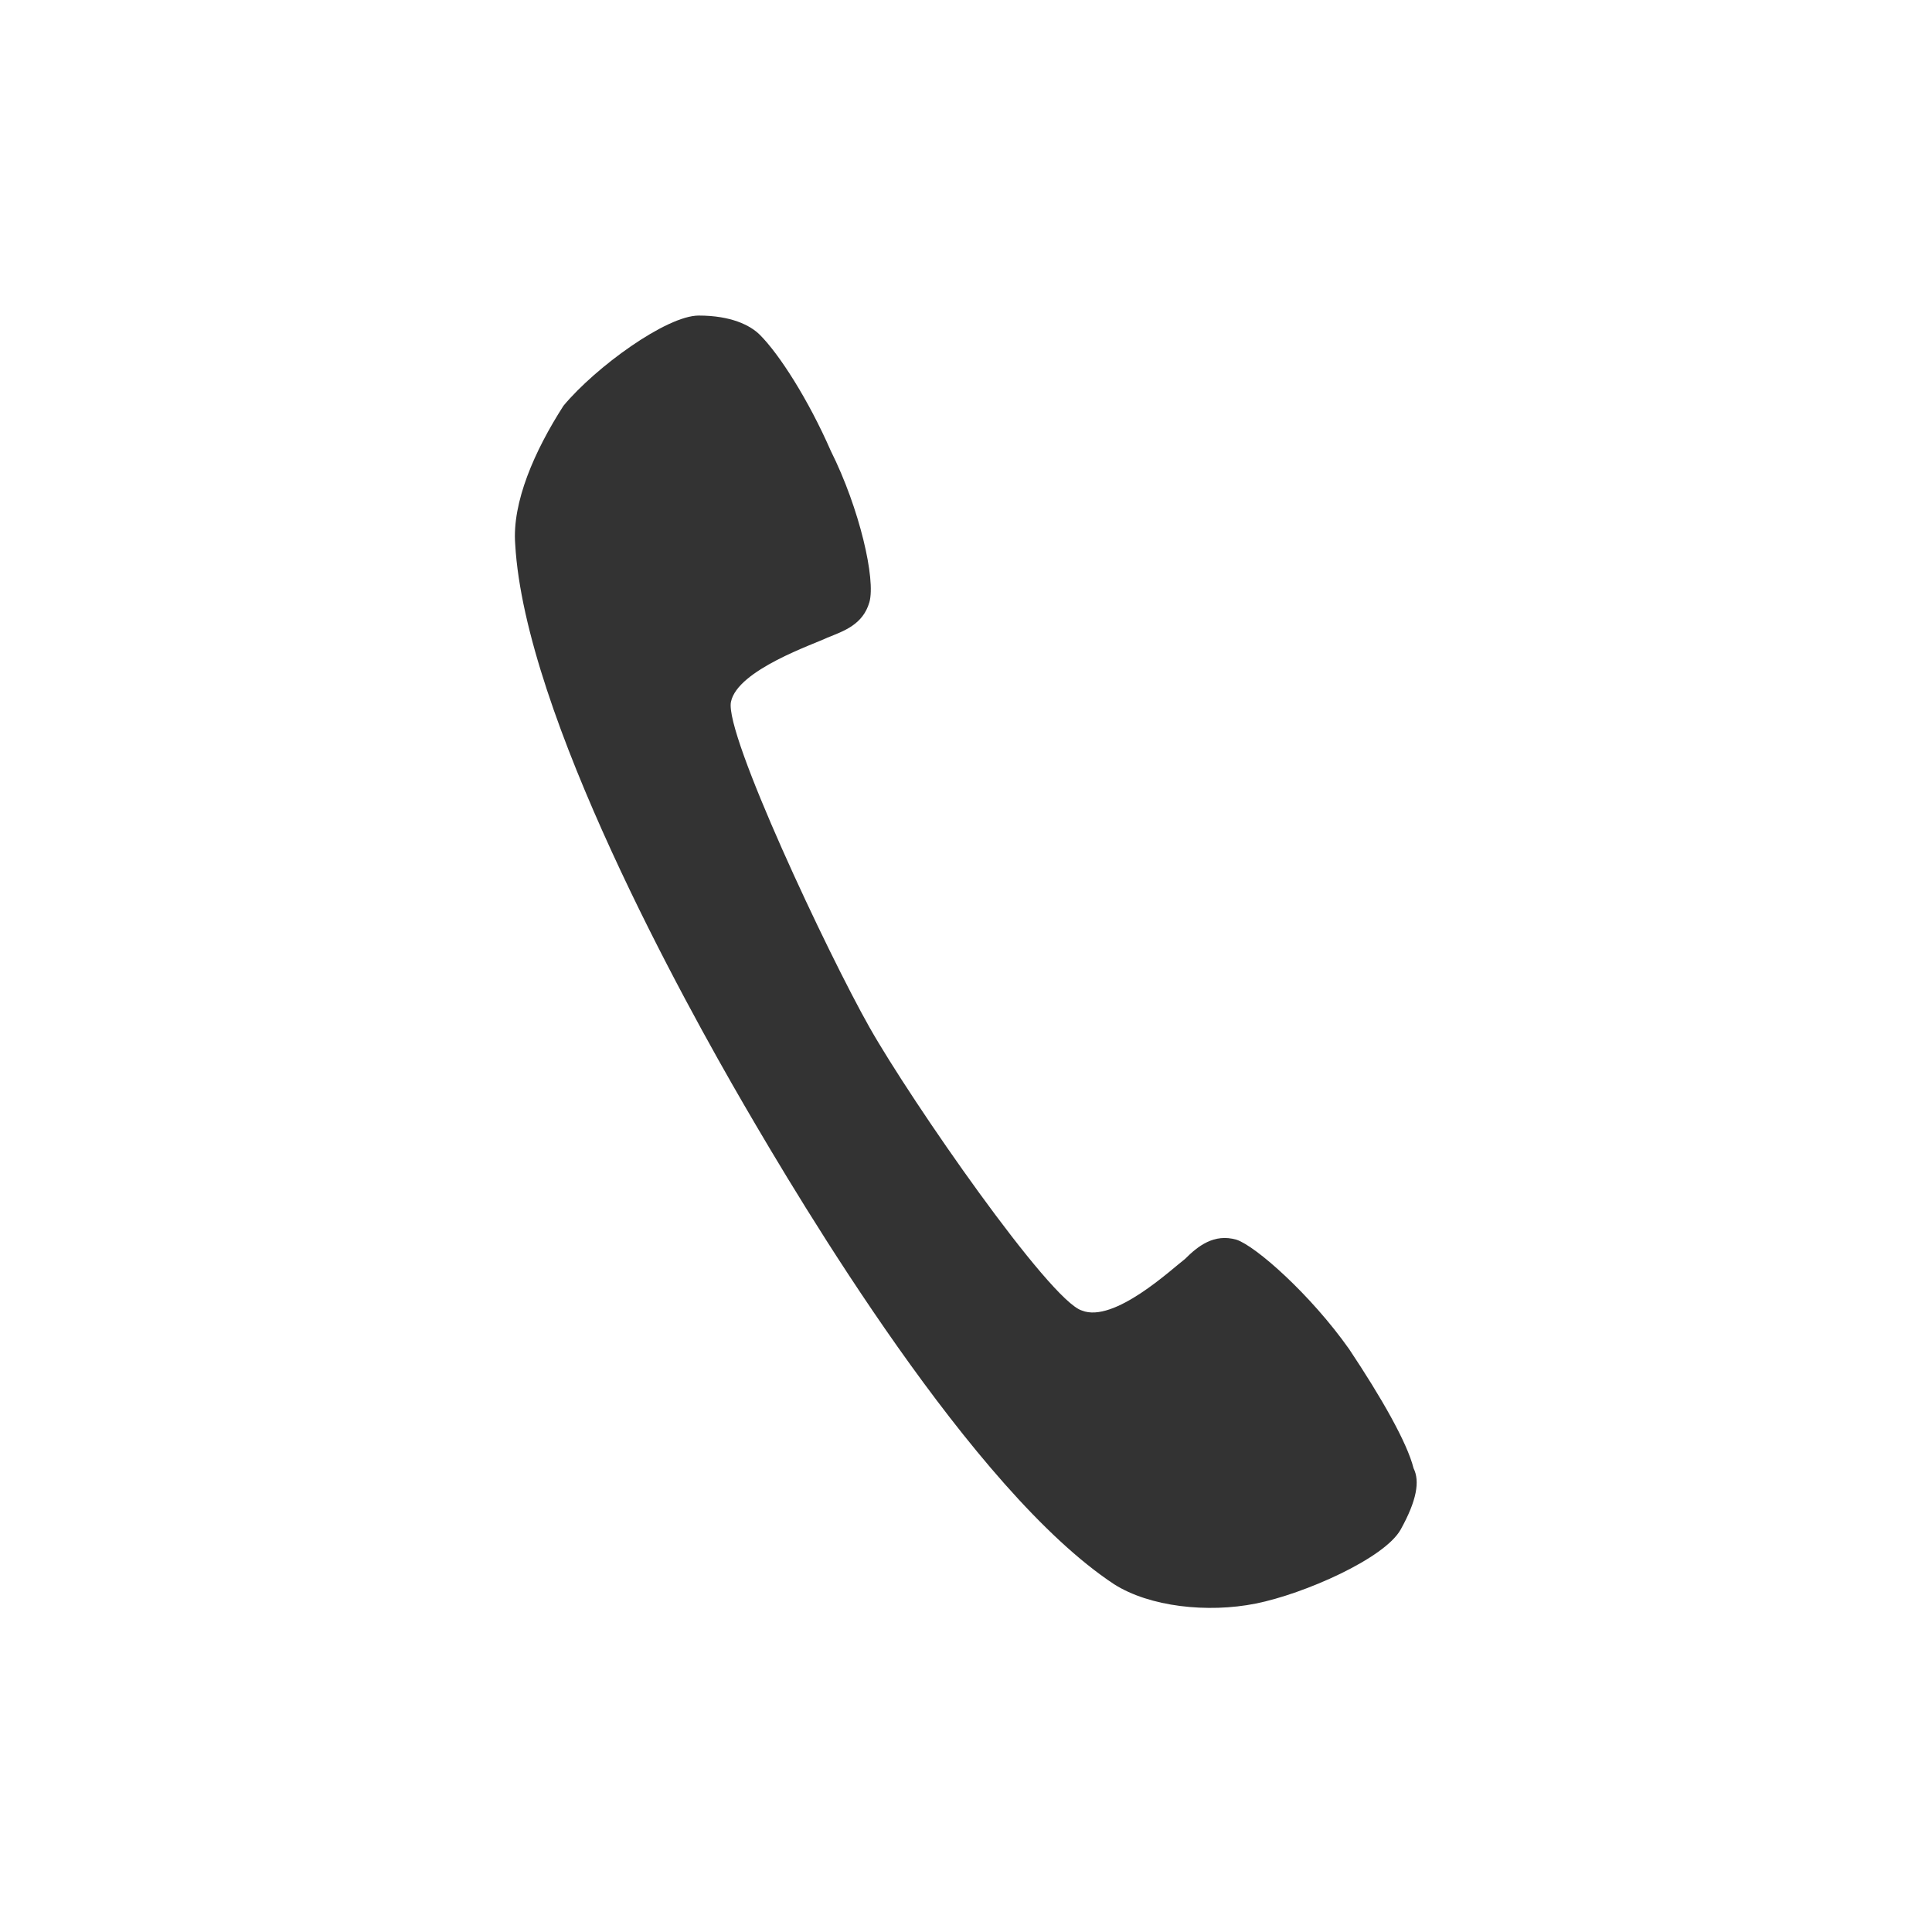 <?xml version="1.0" encoding="utf-8"?>
<!-- Generator: Adobe Illustrator 24.3.0, SVG Export Plug-In . SVG Version: 6.00 Build 0)  -->
<svg version="1.1" id="レイヤー_1" xmlns="http://www.w3.org/2000/svg" xmlns:xlink="http://www.w3.org/1999/xlink" x="0px"
	 y="0px" viewBox="0 0 60 60" style="enable-background:new 0 0 60 60;" xml:space="preserve">
<style type="text/css">
	.st0{fill:#333;}
	.st1{fill:none;}
</style>
<g>
	<path class="st0" d="M2259.6,163.8c0.8,17.7,17.7,47.7,23.7,58.1c6,10.4,23.6,40,38.5,49.6c3.6,2.4,9.6,3.1,14.7,2
		c5-1,13.4-4.7,15.1-7.6c1.7-2.9,1.9-5.2,1.5-6.5c-0.7-2.6-3.2-7.4-6.7-12.2c-4-5.6-9.5-10.6-11.7-11.2c-2.2-0.6-4,0.8-5.3,1.9
		c-1.2,1.1-7.5,6.6-10.7,5.4c-3.3-1.1-17.6-21.6-22-29.2c-4.4-7.6-14.9-30.2-14.3-33.6c0.7-3.4,8.5-6,10.1-6.6
		c1.6-0.5,3.7-1.4,4.3-3.6c0.6-2.2-1-9.5-3.8-15.8c-2.5-5.4-5.4-10-7.3-11.9c-1-1-3-2-6.4-1.9c-3.3,0.1-10.7,5.4-14.1,9.3
		C2261.8,153.9,2259.3,159.4,2259.6,163.8z"/>
</g>
<g>
	<g>
		<path class="st0" d="M2762.6,912.7H2715c-1.6,0-2.8-1.3-2.8-2.8v-40.3c0-1.6-1.3-2.8-2.8-2.8h-70.4c-1.6,0-2.8,1.3-2.8,2.8v40.3
			c0,1.6-1.3,2.8-2.8,2.8h-47.6c-1.6,0-2.8,1.3-2.8,2.8v85.9c0,1.6,1.3,2.8,2.8,2.8h58.5c1.6,0,2.8-1.3,2.8-2.8v-28.5
			c0-1.6,1.3-2.8,2.8-2.8h49.2c1.6,0,2.8,1.3,2.8,2.8v28.5c0,1.6,1.3,2.8,2.8,2.8h58c1.6,0,2.8-1.3,2.8-2.8v-85.9
			C2765.4,914,2764.1,912.7,2762.6,912.7z M2610.8,983.4h-14.2v-20.2h14.2V983.4z M2610.8,948.8h-14.2v-20.2h14.2V948.8z
			 M2629.5,983.4h-14.2v-20.2h14.2V983.4z M2629.5,948.8h-14.2v-20.2h14.2V948.8z M2671.9,948.8h-14.2v-20.2h14.2V948.8z
			 M2690.6,948.8h-14.2v-20.2h14.2V948.8z M2674.1,918.4c-12.1,0-22-9.9-22-22c0-12.1,9.9-22,22-22c12.1,0,22,9.9,22,22
			C2696.1,908.6,2686.2,918.4,2674.1,918.4z M2733.7,983.4h-14.2v-20.2h14.2V983.4z M2733.7,948.8h-14.2v-20.2h14.2V948.8z
			 M2752.4,983.4h-14.2v-20.2h14.2V983.4z M2752.4,948.8h-14.2v-20.2h14.2V948.8z"/>
		<polygon class="st0" points="2673.8,903 2659.2,893.1 2662.9,887.8 2673.3,894.8 2686.4,883.2 2690.7,888 		"/>
	</g>
	<rect x="2574.1" y="835.5" class="st1" width="200" height="200"/>
</g>
<g>
	<g>
		<path class="st1" d="M1672.8,168.2c0.3,1.2,0.6,2.5,0.8,3.7C1673.4,170.7,1673.1,169.4,1672.8,168.2z"/>
		<path class="st1" d="M1669.7,161.1c0.7,1.1,1.2,2.3,1.8,3.5C1671,163.4,1670.4,162.2,1669.7,161.1z"/>
		<path class="st1" d="M1572,164.6c0.5-1.2,1.1-2.3,1.8-3.5C1573.1,162.2,1572.5,163.4,1572,164.6z"/>
		<path class="st1" d="M1673.7,172.7c0-0.2,0-0.5-0.1-0.7C1673.6,172.2,1673.6,172.4,1673.7,172.7L1673.7,172.7z"/>
		<polygon class="st1" points="1576.1,219.6 1595.9,208.6 1595.9,208.6 		"/>
		<path class="st1" d="M1663.5,153.2c-9.5-9.2-24.7-15.2-41.7-15.2s-32.2,6-41.7,15.2c9.5-9.2,24.7-15.2,41.7-15.2
			S1654,144,1663.5,153.2z"/>
		<path class="st1" d="M1569.7,175.8c0-1.3,0.1-2.6,0.3-3.9C1569.8,173.2,1569.7,174.5,1569.7,175.8z"/>
		<path class="st1" d="M1663.5,153.2c2,1.9,3.7,4,5.2,6.2C1667.2,157.2,1665.5,155.2,1663.5,153.2z"/>
		<path class="st1" d="M1570,171.9c0.2-1.3,0.4-2.5,0.8-3.7C1570.4,169.4,1570.1,170.7,1570,171.9z"/>
		<path class="st1" d="M1574.8,159.4c1.5-2.2,3.2-4.3,5.2-6.2C1578,155.2,1576.3,157.2,1574.8,159.4z"/>
		<path d="M1673.8,175.8c0-1-0.1-2.1-0.2-3.1l0,0C1673.8,173.7,1673.8,174.8,1673.8,175.8z"/>
		<path class="st0" d="M1745.5,219v-22.5c0-13.2-10.7-23.9-23.9-23.9h-39.4c0.1,1,0.1,2.1,0.1,3.1c0,1.8-0.1,3.6-0.4,5.4h39.6
			c8.5,0,15.4,6.9,15.4,15.4V219c0,5.5-3,10.6-7.8,13.4l-3,1.7l3,9.7l-15.5-9.4h-48.3c-8.5,0-15.4-6.9-15.4-15.4v-2.3
			c-2.7,1.1-5.6,2-8.5,2.8c0.3,12.9,10.9,23.4,23.9,23.4h45.9l32.5,19.7l-7.6-24.7C1742,233.4,1745.5,226.4,1745.5,219z"/>
		<path class="st0" d="M1582.6,200.7c-1-0.8-2-1.7-2.9-2.6C1580.7,199,1581.6,199.9,1582.6,200.7z"/>
		<path class="st0" d="M1579.8,198.1c-1.8-1.8-3.4-3.7-4.8-5.7C1576.4,194.4,1578,196.3,1579.8,198.1z"/>
		<path class="st0" d="M1611.5,212.8c-2.2-0.3-4.4-0.8-6.5-1.3C1607.1,212,1609.2,212.5,1611.5,212.8z"/>
		<path class="st0" d="M1574,190.9c-1.2-2.1-2.2-4.2-3-6.4C1571.8,186.7,1572.8,188.8,1574,190.9z"/>
		<path class="st0" d="M1595.9,208.6c2.9,1.2,5.9,2.2,9,3C1601.8,210.7,1598.8,209.7,1595.9,208.6L1595.9,208.6z"/>
		<path class="st0" d="M1673.7,172.7c0-0.2,0-0.5-0.1-0.7c-0.2-1.3-0.4-2.5-0.8-3.7c-0.3-1.2-0.8-2.4-1.3-3.6
			c-0.5-1.2-1.1-2.3-1.8-3.5c-0.3-0.6-0.7-1.1-1-1.7c-1.5-2.2-3.2-4.3-5.2-6.2c-9.5-9.2-24.7-15.2-41.7-15.2s-32.2,6-41.7,15.2
			c-2,1.9-3.7,4-5.2,6.2c-0.4,0.5-0.7,1.1-1,1.7c-0.7,1.1-1.2,2.3-1.8,3.5c-0.5,1.2-0.9,2.4-1.3,3.6c-0.3,1.2-0.6,2.5-0.8,3.7
			c-0.2,1.3-0.3,2.6-0.3,3.9c0,3,0.5,5.9,1.4,8.7c0.7,2.2,1.7,4.4,3,6.4c0.3,0.5,0.6,1,1,1.5c1.4,2,3,3.9,4.8,5.7
			c0.9,0.9,1.9,1.8,2.9,2.6l-6.6,18.9l19.8-11c2.9,1.2,5.9,2.2,9,3c2.1,0.5,4.3,0.9,6.5,1.3c3.3,0.5,6.8,0.7,10.3,0.7
			c7,0,13.6-1,19.7-2.8c3-0.9,5.8-2,8.5-3.2c12.4-5.8,21.2-15.3,23.3-26.3c0.3-1.8,0.5-3.6,0.5-5.4
			C1673.8,174.8,1673.8,173.7,1673.7,172.7z M1590.2,182.9c-3.1,0-5.7-2.5-5.7-5.7c0-3.1,2.5-5.7,5.7-5.7s5.7,2.5,5.7,5.7
			C1595.9,180.4,1593.3,182.9,1590.2,182.9z M1611.3,182.9c-3.1,0-5.7-2.5-5.7-5.7c0-3.1,2.5-5.7,5.7-5.7s5.7,2.5,5.7,5.7
			C1617,180.4,1614.5,182.9,1611.3,182.9z M1632.5,182.9c-3.1,0-5.7-2.5-5.7-5.7c0-3.1,2.5-5.7,5.7-5.7s5.7,2.5,5.7,5.7
			C1638.1,180.4,1635.6,182.9,1632.5,182.9z M1653.6,182.9c-3.1,0-5.7-2.5-5.7-5.7c0-3.1,2.5-5.7,5.7-5.7c3.1,0,5.7,2.5,5.7,5.7
			C1659.2,180.4,1656.7,182.9,1653.6,182.9z"/>
		<g>
			<circle class="st0" cx="1697.2" cy="206.9" r="5.7"/>
			<circle class="st0" cx="1676.1" cy="206.9" r="5.7"/>
			<circle class="st0" cx="1718.4" cy="206.9" r="5.7"/>
		</g>
	</g>
	<rect x="1557.6" y="100.4" class="st1" width="200" height="200"/>
</g>
<g>
	<g>
		<path class="st0" d="M2003.7,263.2h-87.5c-2.3,0-4.3-1.9-4.3-4.3V142.7c0-2.3,1.9-4.3,4.3-4.3h104.9c2.3,0,4.3,1.9,4.3,4.3v96.9
			c0,1.1-0.4,2.1-1.1,2.8l-17.4,19.3C2006.1,262.6,2004.9,263.2,2003.7,263.2z M1920.5,254.7h81.3l15.1-16.7v-91h-96.4V254.7z"/>
		<path class="st0" d="M1995.5,252.4c-1.6,0-2.8-1.3-2.8-2.8v-16.1c0-1.6,1.3-2.8,2.8-2.8h15.6c1.6,0,2.8,1.3,2.8,2.8
			s-1.3,2.8-2.8,2.8h-12.7v13.2C1998.4,251.1,1997.1,252.4,1995.5,252.4z"/>
		<g>
			<rect x="1934.7" y="160.6" class="st0" width="68" height="5.7"/>
			<rect x="1934.7" y="177.2" class="st0" width="68" height="5.7"/>
			<rect x="1934.7" y="193.8" class="st0" width="68" height="5.7"/>
			<rect x="1934.7" y="210.4" class="st0" width="68" height="5.7"/>
		</g>
	</g>
	<rect x="1868.7" y="100.8" class="st1" width="200" height="200"/>
</g>
<rect x="2206.4" y="107.4" class="st1" width="200" height="200"/>
<g>
	<g>
		<path class="st0" d="M2828.9,137.4c-3.4-0.9-6.9,1.1-7.8,4.5l-4.8,21.3c-3.2,3.5-6.8,6.9-9.8,9.6h-6.4c6.8-2.7,11.5-9.4,11.5-17.1
			c0-10.2-8.3-18.5-18.5-18.5c-10.2,0-18.5,8.3-18.5,18.5c0,7.7,4.8,14.4,11.5,17.1h-8.4c-2.3-0.1-4.6,1.1-5.8,3.3l-11.6,20.9
			c-0.4,0.7-0.7,1.5-0.8,2.3l-1,18.1c-0.4,3.5,0.8,6.7,4.3,7.1c0.3,0,0.5,0,0.8,0c3.2,0,5.3-2.4,5.7-5.6l2.8-16.9l3.5-5l-1.9,24.6
			l-4.8,12.8c-0.7,1.9-0.5,4,0.6,5.7l8.6,13.5c1.2,1.9,3.3,2.9,5.4,2.9c1.2,0,2.4-0.3,3.4-1c3-1.9,3.8-5.8,2-8.8l-5.9-9.2l10.3-13.2
			l5.9,34c0,3.5,2.8,6.4,6.4,6.4s6.4-2.8,6.4-6.4l1-34.4c0-0.2,0-0.4,0-0.7l-1.6-31.7c4.2-5.6,14.2-19.1,16.2-21.8
			c1.3-1.3,4.7-24.6,4.7-24.6C2833,141.8,2832.3,138.3,2828.9,137.4z"/>
		<path class="st0" d="M2754,216.9l-2.2-15.8c-0.1-0.8-0.3-1.5-0.7-2.2l-12.1-17.9c-1.1-2-3.2-3.1-5.4-3h-6.6
			c6-2.5,10.2-8.4,10.2-15.3c0-9.1-7.4-16.6-16.6-16.6c-9.1,0-16.5,7.4-16.5,16.6c0,6.9,4.2,12.8,10.2,15.3h-4.8
			c-2.8-2.5-6.2-5.7-9.1-9l-4.5-19.8c-0.9-3.2-4.1-5-7.3-4.2c-3.2,0.8-3.8,4.1-3,7.3c0,0,3.2,21.7,4.4,22.9
			c2.3,3.1,15.9,21.4,16.8,22.5c0.1,0.1,0.2,0.1,0.2,0.2l-1.1,14.2l-7.1,26.2l7.7-0.6l0.6,21.2c0,3.3,2.7,5.9,5.9,5.9
			c3.3,0,5-2.7,5-5.9l2.1-22.2l2.5-0.2l-1.4,5.8c-0.7,1.7-0.5,3.7,0.5,5.3l8,12.6c1.1,1.8,3,2.7,5,2.7c1.1,0,1.4-0.3,2.4-0.9
			c2.8-1.8,2.3-5.4,0.5-8.2l-4.7-8.6l4.3-9.8l7.9-0.6l-8.5-19.1l-1.5-19.2l4.8,7.2l3.9,14.7c0.4,3,2.3,5.2,5.3,5.2
			c0.2,0,0.5,0,0.7,0C2753.2,223.1,2754.4,220.1,2754,216.9z"/>
	</g>
	<rect x="2658.9" y="101" class="st1" width="200" height="200"/>
</g>
<g>
	<g>
		<path class="st0" d="M1798.6,546.8c-0.1,0-0.1-0.1-0.2-0.1c-0.9-0.6-1.8-1.1-2.7-1.6c-0.2-0.1-0.3-0.2-0.5-0.3
			c-0.9-0.5-1.8-0.9-2.8-1.3c-0.2-0.1-0.4-0.2-0.6-0.2c-1-0.4-1.9-0.7-3-1.1c-0.1,0-0.2-0.1-0.3-0.1c-4-1.2-8.2-1.7-12.5-1.5
			c-0.3,0-0.7,0-1,0.1c-0.6,0-1.2,0-1.8,0.1c-6.5,0.8-12.7,3.4-17.9,7.5c-9.1,7.2-14.2,17.7-14.2,29.1c0,12.1,5,22.2,15.2,30.9
			c1.2,1,2.3,5,3,7.9c1.1,4.2,2.4,9.3,5.6,12.5c0.6,0.6,1.5,0.9,2.3,0.9h21.4c0.9,0,1.7-0.3,2.3-0.9c3.2-3.1,4.5-8.3,5.6-12.5
			c0.8-2.9,1.8-6.9,3-7.9c10.3-8.7,15.2-18.8,15.2-30.9c0-9.9-3.8-19.1-10.8-26.1C1802.4,549.6,1800.6,548.1,1798.6,546.8z
			 M1793.6,601c-3.5,3-4.8,7.9-6,12.7c-0.9,3.3-2.1,8.3-3.7,8.3h-11.6c-1.5,0-2.8-5-3.7-8.3c-1.2-4.8-2.5-9.8-6-12.7
			c-8.1-6.9-11.9-14.4-11.9-23.6c0-7.3,2.9-14.2,8-19.4c5.2-5.2,12.1-8,19.4-8c7.3,0,14.2,2.9,19.4,8c5.2,5.2,8,12.1,8,19.4
			C1805.5,586.7,1801.7,594.2,1793.6,601z"/>
		<path class="st0" d="M1765.4,638.9c0,4,2,9.9,5.6,9.9s10.1,0,14.2,0c4,0,5.5-5.6,5.6-9.5c0-0.1,0-0.2,0-0.3h0c0,0,0,0,0,0H1765.4
			L1765.4,638.9z"/>
		<g>
			<path class="st0" d="M1778.1,508.3c-2.6,0-4.8,2.1-4.8,4.8l1.2,14c0,1.9,1.6,3.5,3.6,3.5s3.5-1.6,3.6-3.5l1.2-13.9l0-0.1
				C1782.8,510.4,1780.7,508.3,1778.1,508.3z"/>
			<path class="st0" d="M1734.5,526L1734.5,526c-0.3-0.3-0.5-0.4-0.6-0.5c-0.2-0.1-0.4-0.3-0.6-0.4c-0.4-0.2-0.7-0.4-1.1-0.5
				c-0.2,0-0.3-0.1-0.5-0.1c-0.4-0.1-0.9-0.1-1.3,0c-0.2,0-0.3,0.1-0.5,0.1c-0.4,0.1-0.8,0.3-1.1,0.5c-0.2,0.1-0.4,0.2-0.5,0.4
				c-0.1,0.1-0.3,0.2-0.5,0.4c-1.9,1.9-1.9,4.9,0,6.7l10.7,9c0.7,0.6,1.5,1,2.5,1c0,0,0,0,0,0c1,0,1.9-0.4,2.5-1
				c0.7-0.7,1-1.6,1-2.5c0-0.9-0.4-1.8-1-2.5L1734.5,526z"/>
			<path class="st0" d="M1726.1,568l-13.4-3.6l-0.1,0c-1.3-0.2-2.5,0.1-3.6,0.8c-1,0.7-1.7,1.8-2,3.1c-0.2,1.3,0.1,2.5,0.8,3.6
				c0.7,1,1.8,1.7,3.1,2l14,1.2c0.2,0,0.4,0,0.6,0c1.7,0,3.2-1.2,3.5-3C1729.2,570.2,1728,568.3,1726.1,568z"/>
			<path class="st0" d="M1829,532.7c0.9-0.9,1.4-2.1,1.4-3.4c0-1.3-0.5-2.5-1.4-3.4c-0.2-0.2-0.4-0.3-0.5-0.4
				c-0.2-0.1-0.3-0.2-0.5-0.3c-0.4-0.2-0.8-0.4-1.1-0.5c-0.2,0-0.3-0.1-0.5-0.1c-0.4-0.1-0.9-0.1-1.3,0c-0.2,0-0.4,0.1-0.5,0.1
				c-0.4,0.1-0.8,0.3-1.2,0.5c-0.2,0.1-0.4,0.2-0.5,0.4c-0.1,0.1-0.3,0.2-0.5,0.4l-9,10.7c-1.3,1.4-1.3,3.6,0,5c0.7,0.7,1.6,1,2.5,1
				c0.9,0,1.8-0.4,2.5-1L1829,532.7L1829,532.7z"/>
			<path class="st0" d="M1849.1,568.2c-0.2-1.3-0.9-2.3-2-3.1c-1-0.7-2.3-1-3.6-0.8L1830,568c-1.9,0.4-3.2,2.2-2.8,4.1
				c0.3,1.7,1.8,3,3.5,3c0.2,0,0.4,0,0.6,0l13.8-1.2l0.1,0c1.3-0.2,2.3-0.9,3.1-2C1849.1,570.7,1849.3,569.5,1849.1,568.2z"/>
		</g>
		<path class="st0" d="M1791.4,635c0,0.8-0.6,1.4-1.4,1.4h-23.9c-0.8,0-1.4-0.6-1.4-1.4v-1.4c0-0.8,0.6-1.4,1.4-1.4h23.9
			c0.8,0,1.4,0.6,1.4,1.4V635z"/>
	</g>
	<rect x="1678.1" y="478.5" class="st1" width="200" height="200"/>
</g>
<g>
	<g>
		<rect x="2355.3" y="559.6" class="st0" width="36.4" height="36.4"/>
		<g>
			<path class="st0" d="M2262.2,596h-47.1l23.5-40.8L2262.2,596z"/>
		</g>
		<path class="st0" d="M2381.4,601h-17.6c-4.3,0-8,3.1-8.6,7.4l-3.8,18.4l-18.4-27.1c-1.9-3.6-6-5.3-9.8-4.4c9.6-6.1,16-16.8,16-29
			c0-18.9-15.3-34.2-34.2-34.2c-18.9,0-34.2,15.3-34.2,34.2c0,12.2,6.4,23,16.1,29c-3.8-1-8,0.7-9.9,4.3l-18.4,27.1l-3.8-18.4
			c-0.7-4.3-4.3-7.4-8.6-7.4h-17.6c-4.8,0-8.7,3.9-8.7,8.7s3.9,8.7,8.7,8.7h10.1l8.8,26.6c0.6,3.7,3.5,6.7,7.2,7.3
			c0.5,0.1,1,0.1,1.5,0.1c3.2,0,5.2-1.7,7.7-4.6l15.2-16.5l-2.3,28.3h56.6l-2.3-28.2l15.1,16.3c2.8,2.8,4.5,4.6,7.7,4.6
			c0.5,0,1,0,1.5-0.1c3.7-0.6,6.6-3.6,7.2-7.3l8.8-26.6h10.1c4.8,0,8.7-3.9,8.7-8.7S2386.2,601,2381.4,601z M2303.9,611.6
			c-3.4,0-6-2.4-6-6c0-3.6,2.6-6,6-6c3.3,0,6,2.4,6,6C2309.9,609.2,2307.2,611.6,2303.9,611.6z M2316.1,578.2
			c-4.7,3.2-7.6,4.8-7.6,9.7v1.5c0,2.5-1.7,3.8-4.5,3.8c-2.8,0-4.6-1.3-4.6-3.8v-1.6c0-4.4,0.9-6.9,2.8-9.4c1.5-1.9,2.2-2.5,6.8-5.5
			c4.5-3.1,6-4.7,6-8c0-4.6-3.6-7.3-9.3-7.3c-5.5,0-8.4,2.7-10,7.1c-0.9,2.2-2.3,3-4.1,3c-0.7,0-1.4-0.1-2.2-0.4
			c-1.9-0.5-3.6-1.7-3.6-3.9c0-0.4,0.1-1,0.3-1.6c1.2-3.3,3.1-6.2,5.8-8.4c3.5-2.7,8-4.3,14.4-4.3c11.5,0,18.8,5.9,18.8,15.1
			C2325,571.4,2321,574.7,2316.1,578.2z"/>
	</g>
	<rect x="2203.4" y="495.9" class="st1" width="200" height="200"/>
</g>
<g>
	<g>
		<path class="st0" d="M2845.2,573.6c6.7-7.9,11-14.8,12.9-20.5c2.5-7.8,0.1-12.5-2.4-15l-0.2-0.2c-2.3-2.2-5.3-3.4-8.8-3.4
			c-1.9,0-4,0.4-6.2,1.1c-5.7,1.8-12.6,6.2-20.5,12.9c-5.5,4.6-10.7,9.9-15.6,15.5c-0.5,0.6-13.8,16.1-25.4,29.6
			c0.6,0.8,5.3,7.3,9.5,11.5c3.8,3.8,9.8,8.3,11.4,9.5c13.8-11.8,29.8-25.4,29.8-25.4C2835.3,584.3,2840.5,579.1,2845.2,573.6z"/>
		<path class="st0" d="M2783.3,610.4c-3.8-3.8-7.7-9-9.1-10.9c-6,7-11.6,13.4-12.1,13.9c-2.7,2.9,0,6.5,0.9,7.7
			c1.1,1.5,2.7,3.2,4.4,5c1.8,1.8,3.5,3.3,5,4.4c1,0.7,2.8,2.1,4.8,2.1c1.1,0,2.1-0.4,2.9-1.1c0.4-0.4,6.9-6.1,14-12.1
			C2787.9,615,2787.8,614.9,2783.3,610.4C2783.3,610.4,2783.3,610.4,2783.3,610.4z"/>
		<path class="st1" d="M2749.8,652c2.3-2.3,2.3-5.9,0-8.2c-2.3-2.3-5.9-2.3-8.2,0c-1.9,1.9-2.2,4.8-0.9,7l-16.1,16.8l1.4,1.4
			l16.8-16.1C2745,654.2,2747.9,653.9,2749.8,652z"/>
		<path class="st0" d="M2740.7,650.8c-1.3-2.2-1-5.1,0.9-7c2.3-2.3,5.9-2.3,8.2,0c2.3,2.3,2.3,5.9,0,8.2c-1.9,1.9-4.8,2.2-7,0.9
			l-16.8,16.1l1.7,1.7c6.5-2.9,16.5-6.5,26.9-6.6c3.2-7.2,7.9-16,15.8-24.8c0.9-1,1.9-2.1,2.9-3.1c0,0,0,0,0,0c0,0,0,0,0,0
			c-0.8-0.5-1.6-0.8-2.1-1.2c-1.9-1.5-4.5-3.3-6.9-5.7c-2.4-2.4-4.2-5-5.7-6.9c-0.3-0.4-0.6-1.1-1-1.8c0-0.1-0.1-0.1-0.1-0.2
			c0,0,0,0,0,0c0,0,0,0,0,0c-9.8,9.6-19.8,15.1-27.9,18.7c-0.4,10.1-3.9,20.2-6.8,26.8l1.8,1.8L2740.7,650.8z"/>
	</g>
	<rect x="2691" y="502.6" class="st1" width="200" height="200"/>
</g>
<g>
	<g>
		<path class="st0" d="M1809.6,892.9h-20.8v-9.2h14l-7.1-18.2h-86.1l-7.1,18.2h15.7v9.2h-22.4c-1.5,0-2.9-0.8-3.8-2
			c-0.9-1.3-1-2.9-0.5-4.3l10.7-27.5c0.7-1.8,2.4-2.9,4.3-2.9h92.4c1.9,0,3.6,1.2,4.3,2.9l10.7,27.5c0.6,1.4,0.4,3-0.5,4.3
			C1812.5,892.1,1811.1,892.9,1809.6,892.9z"/>
		<path class="st0" d="M1790.9,919h-76.5v-46.9h76.5V919z M1720,913.3h65.2v-35.6H1720V913.3z"/>
		<path class="st0" d="M1809.6,1011.4h-113.9c-2.5,0-4.6-2.1-4.6-4.6V890.2c0-2,1.3-3.8,3.3-4.4c1.9-0.6,4,0.2,5.2,1.8l16.1,24h74.1
			l16.1-24c1.1-1.7,3.2-2.4,5.2-1.8c1.9,0.6,3.3,2.4,3.3,4.4v116.6C1814.2,1009.4,1812.1,1011.4,1809.6,1011.4z M1700.3,1002.2H1805
			v-96.8l-9,13.5c-0.9,1.3-2.3,2-3.8,2h-79c-1.5,0-3-0.8-3.8-2l-9-13.5V1002.2z"/>
		<g>
			<path class="st0" d="M1717.8,975.3l-3.5,8.7h-13.8l19.2-50h14.2l18.8,50H1739l-3.3-8.7H1717.8z M1726.9,949.5h-0.1l-5.4,15.9
				h10.8L1726.9,949.5z"/>
			<path class="st0" d="M1804.4,958.1c0,16.2-11.6,27.6-27.7,27.6c-16.1,0-27.7-11.4-27.7-27.6c0-15.1,13.3-25.7,27.7-25.7
				S1804.4,943,1804.4,958.1z M1762.6,958.2c0,8.6,6.4,14.9,14.1,14.9c7.8,0,14.1-6.3,14.1-14.9c0-6.9-6.4-13.2-14.1-13.2
				C1769,944.9,1762.6,951.3,1762.6,958.2z"/>
		</g>
		<g>
			<rect x="1727.4" y="884.3" class="st0" width="51" height="4.3"/>
			<rect x="1727.4" y="893.1" class="st0" width="51" height="4.3"/>
			<rect x="1727.4" y="901.9" class="st0" width="51" height="4.3"/>
		</g>
	</g>
	<rect x="1652.6" y="833.8" class="st1" width="200" height="200"/>
</g>
<g>
	<g>
		<rect x="2089.2" y="825.7" class="st1" width="200" height="200"/>
		<g>
			<path class="st0" d="M2188.3,951.6c-4.2-1.4-6.6,2.9-6.9,3.6c-0.2,0.7-5.1,11.5-5.1,11.5l-9.1-12.2c-1.2-2.3-4.1-3.9-7.1-3.9
				l-2.3-0.1c6-2.7,10.2-8.7,10.2-15.7c0-9.5-7.7-17.2-17.2-17.2c-9.5,0-17.2,7.7-17.2,17.2c0,6.6,3.7,12.4,9.2,15.2l-2.5-0.1
				c0,0-30.2-24.2-31-24.7s-4.1-2.1-6.6,0.8c-2.1,2.5-0.8,6.5,0.9,7.8c0.8,0.6,32.1,31.3,32.1,31.3l-2.6,19.7h15.8h1.5h15.8
				l-1.2-12.5l8.2,6.2c2.1,2.1,4.9,2.1,6.3,1.7c1.9-0.6,2.8-2.1,4.1-5.2c0,0,7.6-16.1,8-17.1
				C2191.9,956.8,2192.3,952.9,2188.3,951.6z"/>
			<path class="st0" d="M2256.4,866.7h-61.8c-11.9,0-21.6,9.7-21.6,21.6V913c0,6.5,2.9,12.4,7.6,16.4l-5.2,15.1l17.8-9.9
				c0.5,0,1,0.1,1.4,0.1h61.8c11.9,0,21.6-9.7,21.6-21.6v-24.7C2278,876.4,2268.3,866.7,2256.4,866.7z"/>
			<g>
				<path class="st0" d="M2216.5,977.9c-1.3,0-2.4-0.9-2.7-2.1c-3.2-12.7-9.6-12.9-9.9-12.9c-1.5,0.1-2.7-1.1-2.8-2.6
					c-0.1-1.5,1-2.8,2.5-3c6.1-0.6,8.5-6.2,10-11.6c0.1-0.4,0.2-0.8,0.3-1.1c0.4-1.1,1.4-1.9,2.6-1.9c1.2,0,2.3,0.7,2.7,1.8
					c0.2,0.6,0.4,1.4,0.6,2.3c0.9,3.6,2.3,9.1,7.5,10.7c1.1,0.4,1.9,1.4,1.9,2.6c0,1.2-0.7,2.3-1.8,2.7c-6.5,2.3-8.1,12.5-8.1,12.6
					c-0.2,1.3-1.3,2.3-2.6,2.4C2216.6,977.9,2216.5,977.9,2216.5,977.9z M2211.2,960.2c1.7,1.4,3.5,3.4,5.1,6.4
					c1.1-2.2,2.5-4.4,4.5-6.2c-2.2-1.8-3.6-4-4.6-6.2C2215.1,956.4,2213.5,958.6,2211.2,960.2z"/>
			</g>
			<g>
				<path class="st0" d="M2121.3,921.2c-1.4,0-2.6-0.9-2.9-2.3c-4.7-18.8-14.5-18.9-14.9-18.9c-1.6,0.1-3-1.2-3.1-2.8
					c-0.1-1.6,1.1-3,2.7-3.2c10.4-1,13.6-12.3,14.9-17.1c0.2-0.6,0.3-1.1,0.4-1.5c0.4-1.2,1.5-2.1,2.8-2.1c0,0,0,0,0.1,0
					c1.3,0,2.4,0.8,2.8,2c0.3,0.8,0.6,1.9,0.9,3.1c1.3,5.3,3.4,13.4,11.2,15.9c1.2,0.4,2.1,1.5,2.1,2.8c0,1.3-0.8,2.5-2,2.9
					c-9.8,3.4-12,18.4-12,18.6c-0.2,1.4-1.4,2.5-2.8,2.6C2121.4,921.2,2121.4,921.2,2121.3,921.2z M2112.3,897.1
					c3,2.1,6.2,5.5,8.8,11.2c1.6-3.8,4.1-8,7.9-11c-4.1-2.9-6.4-7.1-7.9-11C2119.3,890.2,2116.6,894.3,2112.3,897.1z"/>
			</g>
		</g>
	</g>
	<rect x="2089.2" y="825.7" class="st1" width="200" height="200"/>
</g>
<g>
	<g>
		<path class="st0" d="M491.9,1709.1h-47.6c-1.6,0-2.8-1.3-2.8-2.8V1666c0-1.6-1.3-2.8-2.8-2.8h-70.4c-1.6,0-2.8,1.3-2.8,2.8v40.3
			c0,1.6-1.3,2.8-2.8,2.8h-47.6c-1.6,0-2.8,1.3-2.8,2.8v85.9c0,1.6,1.3,2.8,2.8,2.8h58.5c1.6,0,2.8-1.3,2.8-2.8v-28.5
			c0-1.6,1.3-2.8,2.8-2.8h49.2c1.6,0,2.8,1.3,2.8,2.8v28.5c0,1.6,1.3,2.8,2.8,2.8h58c1.6,0,2.8-1.3,2.8-2.8V1712
			C494.7,1710.4,493.4,1709.1,491.9,1709.1z M340.1,1779.8h-14.2v-20.2h14.2V1779.8z M340.1,1745.1h-14.2v-20.2h14.2V1745.1z
			 M358.7,1779.8h-14.2v-20.2h14.2V1779.8z M358.7,1745.1h-14.2v-20.2h14.2V1745.1z M401.2,1745.1H387v-20.2h14.2V1745.1z
			 M419.8,1745.1h-14.2v-20.2h14.2V1745.1z M403.4,1714.8c-12.1,0-22-9.9-22-22c0-12.1,9.9-22,22-22c12.1,0,22,9.9,22,22
			C425.4,1704.9,415.5,1714.8,403.4,1714.8z M463,1779.8h-14.2v-20.2H463V1779.8z M463,1745.1h-14.2v-20.2H463V1745.1z
			 M481.6,1779.8h-14.2v-20.2h14.2V1779.8z M481.6,1745.1h-14.2v-20.2h14.2V1745.1z"/>
		<polygon class="st0" points="403.1,1699.4 388.5,1689.5 392.1,1684.2 402.5,1691.2 415.6,1679.6 419.9,1684.4 		"/>
	</g>
	<rect x="303.4" y="1631.9" class="st1" width="200" height="200"/>
</g>
<g>
	<g>
		<path class="st1" d="M-598,964.6c0.3,1.2,0.6,2.5,0.8,3.7C-597.3,967.1-597.6,965.8-598,964.6z"/>
		<path class="st1" d="M-601,957.5c0.7,1.1,1.2,2.3,1.8,3.5C-599.7,959.8-600.3,958.6-601,957.5z"/>
		<path class="st1" d="M-698.7,961c0.5-1.2,1.1-2.3,1.8-3.5C-697.6,958.6-698.2,959.8-698.7,961z"/>
		<path class="st1" d="M-597.1,969.1c0-0.2,0-0.5-0.1-0.7C-597.1,968.6-597.1,968.8-597.1,969.1L-597.1,969.1z"/>
		<polygon class="st1" points="-694.7,1016 -674.8,1005 -674.8,1005 		"/>
		<path class="st1" d="M-607.2,949.6c-9.5-9.2-24.7-15.2-41.7-15.2s-32.2,6-41.7,15.2c9.5-9.2,24.7-15.2,41.7-15.2
			S-616.7,940.4-607.2,949.6z"/>
		<path class="st1" d="M-701,972.2c0-1.3,0.1-2.6,0.3-3.9C-701,969.6-701,970.9-701,972.2z"/>
		<path class="st1" d="M-607.2,949.6c2,1.9,3.7,4,5.2,6.2C-603.5,953.6-605.2,951.6-607.2,949.6z"/>
		<path class="st1" d="M-700.8,968.3c0.2-1.3,0.4-2.5,0.8-3.7C-700.3,965.8-700.6,967.1-700.8,968.3z"/>
		<path class="st1" d="M-695.9,955.8c1.5-2.2,3.2-4.3,5.2-6.2C-692.7,951.6-694.4,953.6-695.9,955.8z"/>
		<path d="M-596.9,972.2c0-1-0.1-2.1-0.2-3.1l0,0C-597,970.1-596.9,971.1-596.9,972.2z"/>
		<path class="st0" d="M-525.3,1015.4V993c0-13.2-10.7-23.9-23.9-23.9h-39.4c0.1,1,0.1,2.1,0.1,3.1c0,1.8-0.1,3.6-0.4,5.4h39.6
			c8.5,0,15.4,6.9,15.4,15.4v22.5c0,5.5-3,10.6-7.8,13.4l-3,1.7l3,9.7l-15.5-9.4h-48.3c-8.5,0-15.4-6.9-15.4-15.4v-2.3
			c-2.7,1.1-5.6,2-8.5,2.8c0.3,12.9,10.9,23.4,23.9,23.4h45.9l32.5,19.7l-7.6-24.7C-528.7,1029.8-525.3,1022.8-525.3,1015.4z"/>
		<path class="st0" d="M-688.1,997.1c-1-0.8-2-1.7-2.9-2.6C-690.1,995.4-689.1,996.3-688.1,997.1z"/>
		<path class="st0" d="M-691,994.5c-1.8-1.8-3.4-3.7-4.8-5.7C-694.4,990.8-692.8,992.7-691,994.5z"/>
		<path class="st0" d="M-659.3,1009.2c-2.2-0.3-4.4-0.8-6.5-1.3C-663.7,1008.4-661.5,1008.9-659.3,1009.2z"/>
		<path class="st0" d="M-696.7,987.3c-1.2-2.1-2.2-4.2-3-6.4C-698.9,983.1-697.9,985.2-696.7,987.3z"/>
		<path class="st0" d="M-674.8,1005c2.9,1.2,5.9,2.2,9,3C-668.9,1007.1-672,1006.1-674.8,1005L-674.8,1005z"/>
		<path class="st0" d="M-597.1,969.1c0-0.2,0-0.5-0.1-0.7c-0.2-1.3-0.4-2.5-0.8-3.7c-0.3-1.2-0.8-2.4-1.3-3.6
			c-0.5-1.2-1.1-2.3-1.8-3.5c-0.3-0.6-0.7-1.1-1-1.7c-1.5-2.2-3.2-4.3-5.2-6.2c-9.5-9.2-24.7-15.2-41.7-15.2s-32.2,6-41.7,15.2
			c-2,1.9-3.7,4-5.2,6.2c-0.4,0.5-0.7,1.1-1,1.7c-0.7,1.1-1.2,2.3-1.8,3.5c-0.5,1.2-0.9,2.4-1.3,3.6c-0.3,1.2-0.6,2.5-0.8,3.7
			c-0.2,1.3-0.3,2.6-0.3,3.9c0,3,0.5,5.9,1.4,8.7c0.7,2.2,1.7,4.4,3,6.4c0.3,0.5,0.6,1,1,1.5c1.4,2,3,3.9,4.8,5.7
			c0.9,0.9,1.9,1.8,2.9,2.6l-6.6,18.9l19.8-11c2.9,1.2,5.9,2.2,9,3c2.1,0.5,4.3,0.9,6.5,1.3c3.3,0.5,6.8,0.7,10.3,0.7
			c7,0,13.6-1,19.7-2.8c3-0.9,5.8-2,8.5-3.2c12.4-5.8,21.2-15.3,23.3-26.3c0.3-1.8,0.5-3.6,0.5-5.4
			C-596.9,971.1-597,970.1-597.1,969.1z M-680.5,979.3c-3.1,0-5.7-2.5-5.7-5.7c0-3.1,2.5-5.7,5.7-5.7s5.7,2.5,5.7,5.7
			C-674.9,976.7-677.4,979.3-680.5,979.3z M-659.4,979.3c-3.1,0-5.7-2.5-5.7-5.7c0-3.1,2.5-5.7,5.7-5.7s5.7,2.5,5.7,5.7
			C-653.7,976.7-656.3,979.3-659.4,979.3z M-638.3,979.3c-3.1,0-5.7-2.5-5.7-5.7c0-3.1,2.5-5.7,5.7-5.7s5.7,2.5,5.7,5.7
			C-632.6,976.7-635.2,979.3-638.3,979.3z M-617.2,979.3c-3.1,0-5.7-2.5-5.7-5.7c0-3.1,2.5-5.7,5.7-5.7c3.1,0,5.7,2.5,5.7,5.7
			C-611.5,976.7-614,979.3-617.2,979.3z"/>
		<g>
			<circle class="st0" cx="-573.5" cy="1003.3" r="5.7"/>
			<circle class="st0" cx="-594.6" cy="1003.3" r="5.7"/>
			<circle class="st0" cx="-552.4" cy="1003.3" r="5.7"/>
		</g>
	</g>
	<rect x="-713.2" y="896.7" class="st1" width="200" height="200"/>
</g>
<g>
	<g>
		<path class="st0" d="M-267,1059.5h-87.5c-2.3,0-4.3-1.9-4.3-4.3V939.1c0-2.3,1.9-4.3,4.3-4.3h104.9c2.3,0,4.3,1.9,4.3,4.3v96.9
			c0,1.1-0.4,2.1-1.1,2.8l-17.4,19.3C-264.7,1059-265.8,1059.5-267,1059.5z M-350.3,1051h81.3l15.1-16.7v-91h-96.4V1051z"/>
		<path class="st0" d="M-275.2,1048.8c-1.6,0-2.8-1.3-2.8-2.8v-16.1c0-1.6,1.3-2.8,2.8-2.8h15.6c1.6,0,2.8,1.3,2.8,2.8
			s-1.3,2.8-2.8,2.8h-12.7v13.2C-272.4,1047.5-273.6,1048.8-275.2,1048.8z"/>
		<g>
			<rect x="-336.1" y="957" class="st0" width="68" height="5.7"/>
			<rect x="-336.1" y="973.6" class="st0" width="68" height="5.7"/>
			<rect x="-336.1" y="990.2" class="st0" width="68" height="5.7"/>
			<rect x="-336.1" y="1006.8" class="st0" width="68" height="5.7"/>
		</g>
	</g>
	<rect x="-402.1" y="897.2" class="st1" width="200" height="200"/>
</g>
<g>
	<g>
		<path class="st0" d="M-11.1,960.2c0.8,17.7,17.7,47.7,23.7,58.1c6,10.4,23.6,40,38.5,49.6c3.6,2.4,9.6,3.1,14.7,2
			c5-1,13.4-4.7,15.1-7.6c1.7-2.9,1.9-5.2,1.5-6.5c-0.7-2.6-3.2-7.4-6.7-12.2c-4-5.6-9.5-10.6-11.7-11.2c-2.2-0.6-4,0.8-5.3,1.9
			c-1.2,1.1-7.5,6.6-10.7,5.4c-3.3-1.1-17.6-21.6-22-29.2C21.6,1003,11,980.4,11.7,977c0.7-3.4,8.5-6,10.1-6.6
			c1.6-0.5,3.7-1.4,4.3-3.6c0.6-2.2-1-9.5-3.8-15.8c-2.5-5.4-5.4-10-7.3-11.9c-1-1-3-2-6.4-1.9c-3.3,0.1-10.7,5.4-14.1,9.3
			C-9,950.3-11.4,955.8-11.1,960.2z"/>
	</g>
	<rect x="-64.3" y="903.8" class="st1" width="200" height="200"/>
</g>
<g>
	<g>
		<path class="st0" d="M558.1,933.8c-3.4-0.9-6.9,1.1-7.8,4.5l-4.8,21.3c-3.2,3.5-6.8,6.9-9.8,9.6h-6.4c6.8-2.7,11.5-9.4,11.5-17.1
			c0-10.2-8.3-18.5-18.5-18.5c-10.2,0-18.5,8.3-18.5,18.5c0,7.7,4.8,14.4,11.5,17.1h-8.4c-2.3-0.1-4.6,1.1-5.8,3.3l-11.6,20.9
			c-0.4,0.7-0.7,1.5-0.8,2.3l-1,18.1c-0.4,3.5,0.8,6.7,4.3,7.1c0.3,0,0.5,0,0.8,0c3.2,0,5.3-2.4,5.7-5.6l2.8-16.9l3.5-5l-1.9,24.6
			l-4.8,12.8c-0.7,1.9-0.5,4,0.6,5.7l8.6,13.5c1.2,1.9,3.3,2.9,5.4,2.9c1.2,0,2.4-0.3,3.4-1c3-1.9,3.8-5.8,2-8.8l-5.9-9.2l10.3-13.2
			l5.9,34c0,3.5,2.8,6.4,6.4,6.4c3.5,0,6.4-2.8,6.4-6.4l1-34.4c0-0.2,0-0.4,0-0.7l-1.6-31.7c4.2-5.6,14.2-19.1,16.2-21.8
			c1.3-1.3,4.7-24.6,4.7-24.6C562.3,938.2,561.5,934.7,558.1,933.8z"/>
		<path class="st0" d="M483.2,1013.3l-2.2-15.8c-0.1-0.8-0.3-1.5-0.7-2.2l-12.1-17.9c-1.1-2-3.2-3.1-5.4-3h-6.6
			c6-2.5,10.2-8.4,10.2-15.3c0-9.1-7.4-16.6-16.6-16.6c-9.1,0-16.5,7.4-16.5,16.6c0,6.9,4.2,12.8,10.2,15.3h-4.8
			c-2.8-2.5-6.2-5.7-9.1-9l-4.5-19.8c-0.9-3.2-4.1-5-7.3-4.2c-3.2,0.8-3.8,4.1-3,7.3c0,0,3.2,21.7,4.4,22.9
			c2.3,3.1,15.9,21.4,16.8,22.5c0.1,0.1,0.2,0.1,0.2,0.2l-1.1,14.2l-7.1,26.2l7.7-0.6l0.6,21.2c0,3.3,2.7,5.9,5.9,5.9
			c3.3,0,5-2.7,5-5.9l2.1-22.2l2.5-0.2l-1.4,5.8c-0.7,1.7-0.5,3.7,0.5,5.3l8,12.6c1.1,1.8,3,2.7,5,2.7c1.1,0,1.4-0.3,2.4-0.9
			c2.8-1.8,2.3-5.4,0.5-8.2l-4.7-8.6l4.3-9.8l7.9-0.6L466,1012l-1.5-19.2l4.8,7.2l3.9,14.7c0.4,3,2.3,5.2,5.3,5.2c0.2,0,0.5,0,0.7,0
			C482.5,1019.5,483.6,1016.5,483.2,1013.3z"/>
	</g>
	<rect x="388.1" y="897.4" class="st1" width="200" height="200"/>
</g>
<g>
	<g>
		<path class="st0" d="M-472.1,1343.2c-0.1,0-0.1-0.1-0.2-0.1c-0.9-0.6-1.8-1.1-2.7-1.6c-0.2-0.1-0.3-0.2-0.5-0.3
			c-0.9-0.5-1.8-0.9-2.8-1.3c-0.2-0.1-0.4-0.2-0.6-0.2c-1-0.4-1.9-0.7-3-1.1c-0.1,0-0.2-0.1-0.3-0.1c-4-1.2-8.2-1.7-12.5-1.5
			c-0.3,0-0.7,0-1,0.1c-0.6,0-1.2,0-1.8,0.1c-6.5,0.8-12.7,3.4-17.9,7.5c-9.1,7.2-14.2,17.7-14.2,29.1c0,12.1,5,22.2,15.2,30.9
			c1.2,1,2.3,5,3,7.9c1.1,4.2,2.4,9.3,5.6,12.5c0.6,0.6,1.5,0.9,2.3,0.9h21.4c0.9,0,1.7-0.3,2.3-0.9c3.2-3.1,4.5-8.3,5.6-12.5
			c0.8-2.9,1.8-6.9,3-7.9c10.3-8.7,15.2-18.8,15.2-30.9c0-9.9-3.8-19.1-10.8-26.1C-468.3,1346-470.2,1344.5-472.1,1343.2z
			 M-477.1,1397.4c-3.5,3-4.8,7.9-6,12.7c-0.9,3.3-2.1,8.3-3.7,8.3h-11.6c-1.5,0-2.8-5-3.7-8.3c-1.2-4.8-2.5-9.8-6-12.7
			c-8.1-6.9-11.9-14.4-11.9-23.6c0-7.3,2.9-14.2,8-19.4c5.2-5.2,12.1-8,19.4-8c7.3,0,14.2,2.9,19.4,8c5.2,5.2,8,12.1,8,19.4
			C-465.3,1383-469,1390.6-477.1,1397.4z"/>
		<path class="st0" d="M-505.3,1435.3c0,4,2,9.9,5.6,9.9c3.6,0,10.1,0,14.2,0s5.5-5.6,5.6-9.5c0-0.1,0-0.2,0-0.3h0c0,0,0,0,0,0
			H-505.3L-505.3,1435.3z"/>
		<g>
			<path class="st0" d="M-492.7,1304.7c-2.6,0-4.8,2.1-4.8,4.8l1.2,14c0,1.9,1.6,3.5,3.6,3.5s3.5-1.6,3.6-3.5l1.2-13.9l0-0.1
				C-487.9,1306.8-490,1304.7-492.7,1304.7z"/>
			<path class="st0" d="M-536.3,1322.4L-536.3,1322.4c-0.3-0.3-0.5-0.4-0.6-0.5c-0.2-0.1-0.4-0.3-0.6-0.4c-0.4-0.2-0.7-0.4-1.1-0.5
				c-0.2,0-0.3-0.1-0.5-0.1c-0.4-0.1-0.9-0.1-1.3,0c-0.2,0-0.3,0.1-0.5,0.1c-0.4,0.1-0.8,0.3-1.1,0.5c-0.2,0.1-0.4,0.2-0.5,0.4
				c-0.1,0.1-0.3,0.2-0.5,0.4c-1.9,1.9-1.9,4.9,0,6.7l10.7,9c0.7,0.6,1.5,1,2.5,1c0,0,0,0,0,0c1,0,1.9-0.4,2.5-1
				c0.7-0.7,1-1.6,1-2.5c0-0.9-0.4-1.8-1-2.5L-536.3,1322.4z"/>
			<path class="st0" d="M-544.7,1364.3l-13.4-3.6l-0.1,0c-1.3-0.2-2.5,0.1-3.6,0.8c-1,0.7-1.7,1.8-2,3.1c-0.2,1.3,0.1,2.5,0.8,3.6
				c0.7,1,1.8,1.7,3.1,2l14,1.2c0.2,0,0.4,0,0.6,0c1.7,0,3.2-1.2,3.5-3C-541.5,1366.6-542.8,1364.7-544.7,1364.3z"/>
			<path class="st0" d="M-441.8,1329.1c0.9-0.9,1.4-2.1,1.4-3.4c0-1.3-0.5-2.5-1.4-3.4c-0.2-0.2-0.4-0.3-0.5-0.4
				c-0.2-0.1-0.3-0.2-0.5-0.3c-0.4-0.2-0.8-0.4-1.1-0.5c-0.2,0-0.3-0.1-0.5-0.1c-0.4-0.1-0.9-0.1-1.3,0c-0.2,0-0.4,0.1-0.5,0.1
				c-0.4,0.1-0.8,0.3-1.2,0.5c-0.2,0.1-0.4,0.2-0.5,0.4c-0.1,0.1-0.3,0.2-0.5,0.4l-9,10.7c-1.3,1.4-1.3,3.6,0,5c0.7,0.7,1.6,1,2.5,1
				c0.9,0,1.8-0.4,2.5-1L-441.8,1329.1L-441.8,1329.1z"/>
			<path class="st0" d="M-421.6,1364.6c-0.2-1.3-0.9-2.3-2-3.1c-1-0.7-2.3-1-3.6-0.8l-13.6,3.6c-1.9,0.4-3.2,2.2-2.8,4.1
				c0.3,1.7,1.8,3,3.5,3c0.2,0,0.4,0,0.6,0l13.8-1.2l0.1,0c1.3-0.2,2.3-0.9,3.1-2C-421.7,1367.1-421.4,1365.9-421.6,1364.6z"/>
		</g>
		<path class="st0" d="M-479.3,1431.4c0,0.8-0.6,1.4-1.4,1.4h-23.9c-0.8,0-1.4-0.6-1.4-1.4v-1.4c0-0.8,0.6-1.4,1.4-1.4h23.9
			c0.8,0,1.4,0.6,1.4,1.4V1431.4z"/>
	</g>
	<rect x="-592.7" y="1274.9" class="st1" width="200" height="200"/>
</g>
<g>
	<g>
		<rect x="84.5" y="1356" class="st0" width="36.4" height="36.4"/>
		<g>
			<path class="st0" d="M-8.6,1392.4h-47.1l23.5-40.8L-8.6,1392.4z"/>
		</g>
		<path class="st0" d="M110.6,1397.4H93c-4.3,0-8,3.1-8.6,7.4l-3.8,18.4l-18.4-27.1c-1.9-3.6-6-5.3-9.8-4.4c9.6-6.1,16-16.8,16-29
			c0-18.9-15.3-34.2-34.2-34.2c-18.9,0-34.2,15.3-34.2,34.2c0,12.2,6.4,23,16.1,29c-3.8-1-8,0.7-9.9,4.3l-18.4,27.1l-3.8-18.4
			c-0.7-4.3-4.3-7.4-8.6-7.4h-17.6c-4.8,0-8.7,3.9-8.7,8.7c0,4.8,3.9,8.7,8.7,8.7h10.1l8.8,26.6c0.6,3.7,3.5,6.7,7.2,7.3
			c0.5,0.1,1,0.1,1.5,0.1c3.2,0,5.2-1.7,7.7-4.6l15.2-16.5l-2.3,28.3h56.6l-2.3-28.2l15.1,16.3c2.8,2.8,4.5,4.6,7.7,4.6
			c0.5,0,1,0,1.5-0.1c3.7-0.6,6.6-3.6,7.2-7.3l8.8-26.6h10.1c4.8,0,8.7-3.9,8.7-8.7C119.4,1401.3,115.5,1397.4,110.6,1397.4z
			 M33.1,1408c-3.4,0-6-2.4-6-6c0-3.6,2.6-6,6-6c3.3,0,6,2.4,6,6C39.1,1405.6,36.4,1408,33.1,1408z M45.3,1374.6
			c-4.7,3.2-7.6,4.8-7.6,9.7v1.5c0,2.5-1.7,3.8-4.5,3.8c-2.8,0-4.6-1.3-4.6-3.8v-1.6c0-4.4,0.9-6.9,2.8-9.4c1.5-1.9,2.2-2.5,6.8-5.5
			c4.5-3.1,6-4.7,6-8c0-4.6-3.6-7.3-9.3-7.3c-5.5,0-8.4,2.7-10,7.1c-0.9,2.2-2.3,3-4.1,3c-0.7,0-1.4-0.1-2.2-0.4
			c-1.9-0.5-3.6-1.7-3.6-3.9c0-0.4,0.1-1,0.3-1.6c1.2-3.3,3.1-6.2,5.8-8.4c3.5-2.7,8-4.3,14.4-4.3c11.5,0,18.8,5.9,18.8,15.1
			C54.3,1367.8,50.3,1371.1,45.3,1374.6z"/>
	</g>
	<rect x="-67.4" y="1292.3" class="st1" width="200" height="200"/>
</g>
<g>
	<g>
		<path class="st0" d="M574.4,1370c6.7-7.9,11-14.8,12.9-20.5c2.5-7.8,0.1-12.5-2.4-15l-0.2-0.2c-2.3-2.2-5.3-3.4-8.8-3.4
			c-1.9,0-4,0.4-6.2,1.1c-5.7,1.8-12.6,6.2-20.5,12.9c-5.5,4.6-10.7,9.9-15.6,15.5c-0.5,0.6-13.8,16.1-25.4,29.6
			c0.6,0.8,5.3,7.3,9.5,11.5c3.8,3.8,9.8,8.3,11.4,9.5c13.8-11.8,29.8-25.4,29.8-25.4C564.5,1380.7,569.8,1375.5,574.4,1370z"/>
		<path class="st0" d="M512.6,1406.8c-3.8-3.8-7.7-9-9.1-10.9c-6,7-11.6,13.4-12.1,13.9c-2.7,2.9,0,6.5,0.9,7.7
			c1.1,1.5,2.7,3.2,4.4,5c1.8,1.8,3.5,3.3,5,4.4c1,0.7,2.8,2.1,4.8,2.1c1.1,0,2.1-0.4,2.9-1.1c0.4-0.4,6.9-6.1,14-12.1
			C517.2,1411.4,517.1,1411.3,512.6,1406.8C512.5,1406.8,512.6,1406.8,512.6,1406.8z"/>
		<path class="st1" d="M479.1,1448.4c2.3-2.3,2.3-5.9,0-8.2c-2.3-2.3-5.9-2.3-8.2,0c-1.9,1.9-2.2,4.8-0.9,7l-16.1,16.8l1.4,1.4
			l16.8-16.1C474.3,1450.5,477.2,1450.3,479.1,1448.4z"/>
		<path class="st0" d="M470,1447.2c-1.3-2.2-1-5.1,0.9-7c2.3-2.3,5.9-2.3,8.2,0c2.3,2.3,2.3,5.9,0,8.2c-1.9,1.9-4.8,2.2-7,0.9
			l-16.8,16.1l1.7,1.7c6.5-2.9,16.5-6.5,26.9-6.6c3.2-7.2,7.9-16,15.8-24.8c0.9-1,1.9-2.1,2.9-3.1c0,0,0,0,0,0c0,0,0,0,0,0
			c-0.8-0.5-1.6-0.8-2.1-1.2c-1.9-1.5-4.5-3.3-6.9-5.7c-2.4-2.4-4.2-5-5.7-6.9c-0.3-0.4-0.6-1.1-1-1.8c0-0.1-0.1-0.1-0.1-0.2
			c0,0,0,0,0,0c0,0,0,0,0,0c-9.8,9.6-19.8,15.1-27.9,18.7c-0.4,10.1-3.9,20.2-6.8,26.8l1.8,1.8L470,1447.2z"/>
	</g>
	<rect x="420.2" y="1299" class="st1" width="200" height="200"/>
</g>
<g>
	<g>
		<path class="st0" d="M-461.2,1689.3h-20.8v-9.2h14l-7.1-18.2h-86.1l-7.1,18.2h15.7v9.2h-22.4c-1.5,0-2.9-0.8-3.8-2
			c-0.9-1.3-1-2.9-0.5-4.3l10.7-27.5c0.7-1.8,2.4-2.9,4.3-2.9h92.4c1.9,0,3.6,1.2,4.3,2.9l10.7,27.5c0.6,1.4,0.4,3-0.5,4.3
			C-458.2,1688.5-459.6,1689.3-461.2,1689.3z"/>
		<path class="st0" d="M-479.9,1715.4h-76.5v-46.9h76.5V1715.4z M-550.7,1709.7h65.2v-35.6h-65.2V1709.7z"/>
		<path class="st0" d="M-461.2,1807.8h-113.9c-2.5,0-4.6-2.1-4.6-4.6v-116.6c0-2,1.3-3.8,3.3-4.4c1.9-0.6,4,0.2,5.2,1.8l16.1,24
			h74.1l16.1-24c1.1-1.7,3.2-2.4,5.2-1.8c1.9,0.6,3.3,2.4,3.3,4.4v116.6C-456.6,1805.7-458.6,1807.8-461.2,1807.8z M-570.5,1798.6
			h104.7v-96.8l-9,13.5c-0.9,1.3-2.3,2-3.8,2h-79c-1.5,0-3-0.8-3.8-2l-9-13.5V1798.6z"/>
		<g>
			<path class="st0" d="M-552.9,1771.7l-3.5,8.7h-13.8l19.2-50h14.2l18.8,50h-13.9l-3.3-8.7H-552.9z M-543.8,1745.9h-0.1l-5.4,15.9
				h10.8L-543.8,1745.9z"/>
			<path class="st0" d="M-466.3,1754.5c0,16.2-11.6,27.6-27.7,27.6c-16.1,0-27.7-11.4-27.7-27.6c0-15.1,13.3-25.7,27.7-25.7
				S-466.3,1739.4-466.3,1754.5z M-508.1,1754.5c0,8.6,6.4,14.9,14.1,14.9c7.8,0,14.1-6.3,14.1-14.9c0-6.9-6.4-13.2-14.1-13.2
				C-501.8,1741.3-508.1,1747.6-508.1,1754.5z"/>
		</g>
		<g>
			<rect x="-543.3" y="1680.7" class="st0" width="51" height="4.3"/>
			<rect x="-543.3" y="1689.5" class="st0" width="51" height="4.3"/>
			<rect x="-543.3" y="1698.3" class="st0" width="51" height="4.3"/>
		</g>
	</g>
	<rect x="-618.1" y="1630.2" class="st1" width="200" height="200"/>
</g>
<g>
	<g>
		<rect x="-181.5" y="1622.1" class="st1" width="200" height="200"/>
		<g>
			<path class="st0" d="M-82.4,1748c-4.2-1.4-6.6,2.9-6.9,3.6c-0.2,0.7-5.1,11.5-5.1,11.5l-9.1-12.2c-1.2-2.3-4.1-3.9-7.1-3.9
				l-2.3-0.1c6-2.7,10.2-8.7,10.2-15.7c0-9.5-7.7-17.2-17.2-17.2c-9.5,0-17.2,7.7-17.2,17.2c0,6.6,3.7,12.4,9.2,15.2l-2.5-0.1
				c0,0-30.2-24.2-31-24.7s-4.1-2.1-6.6,0.8c-2.1,2.5-0.8,6.5,0.9,7.8c0.8,0.6,32.1,31.3,32.1,31.3l-2.6,19.7h15.8h1.5h15.8
				l-1.2-12.5l8.2,6.2c2.1,2.1,4.9,2.1,6.3,1.7c1.9-0.6,2.8-2.1,4.1-5.2c0,0,7.6-16.1,8-17.1C-78.8,1753.2-78.4,1749.3-82.4,1748z"
				/>
			<path class="st0" d="M-14.3,1663.1h-61.8c-11.9,0-21.6,9.7-21.6,21.6v24.7c0,6.5,2.9,12.4,7.6,16.4l-5.2,15.1l17.8-9.9
				c0.5,0,1,0.1,1.4,0.1h61.8c11.9,0,21.6-9.7,21.6-21.6v-24.7C7.3,1672.8-2.4,1663.1-14.3,1663.1z"/>
			<g>
				<path class="st0" d="M-54.3,1774.2c-1.3,0-2.4-0.9-2.7-2.1c-3.2-12.7-9.6-12.9-9.9-12.9c-1.5,0.1-2.7-1.1-2.8-2.6
					c-0.1-1.5,1-2.8,2.5-3c6.1-0.6,8.5-6.2,10-11.6c0.1-0.4,0.2-0.8,0.3-1.1c0.4-1.1,1.4-1.9,2.6-1.9c1.2,0,2.3,0.7,2.7,1.8
					c0.2,0.6,0.4,1.4,0.6,2.3c0.9,3.6,2.3,9.1,7.5,10.7c1.1,0.4,1.9,1.4,1.9,2.6c0,1.2-0.7,2.3-1.8,2.7c-6.5,2.3-8.1,12.5-8.1,12.6
					c-0.2,1.3-1.3,2.3-2.6,2.4C-54.2,1774.2-54.2,1774.2-54.3,1774.2z M-59.6,1756.6c1.7,1.4,3.5,3.4,5.1,6.4
					c1.1-2.2,2.5-4.4,4.5-6.2c-2.2-1.8-3.6-4-4.6-6.2C-55.6,1752.8-57.3,1755-59.6,1756.6z"/>
			</g>
			<g>
				<path class="st0" d="M-149.4,1717.5c-1.4,0-2.6-0.9-2.9-2.3c-4.7-18.8-14.5-18.9-14.9-18.9c-1.6,0.1-3-1.2-3.1-2.8
					c-0.1-1.6,1.1-3,2.7-3.2c10.4-1,13.6-12.3,14.9-17.1c0.2-0.6,0.3-1.1,0.4-1.5c0.4-1.2,1.5-2.1,2.8-2.1c0,0,0,0,0.1,0
					c1.3,0,2.4,0.8,2.8,2c0.3,0.8,0.6,1.9,0.9,3.1c1.3,5.3,3.4,13.4,11.2,15.9c1.2,0.4,2.1,1.5,2.1,2.8c0,1.3-0.8,2.5-2,2.9
					c-9.8,3.4-12,18.4-12,18.6c-0.2,1.4-1.4,2.5-2.8,2.6C-149.3,1717.5-149.3,1717.5-149.4,1717.5z M-158.5,1693.5
					c3,2.1,6.2,5.5,8.8,11.2c1.6-3.8,4.1-8,7.9-11c-4.1-2.9-6.4-7.1-7.9-11C-151.4,1686.6-154.1,1690.7-158.5,1693.5z"/>
			</g>
		</g>
	</g>
	<rect x="-181.5" y="1622.1" class="st1" width="200" height="200"/>
</g>
<g>
	<g>
		<path class="st0" d="M16,16.9c0.3,5.3,5.3,14.3,7.1,17.4c1.8,3.1,7.1,12,11.5,14.9c1.1,0.7,2.9,0.9,4.4,0.6c1.5-0.3,4-1.4,4.5-2.3
			c0.5-0.9,0.6-1.5,0.4-1.9c-0.2-0.8-1-2.2-2-3.7c-1.2-1.7-2.9-3.2-3.5-3.4c-0.7-0.2-1.2,0.2-1.6,0.6c-0.4,0.3-2.2,2-3.2,1.6
			c-1-0.3-5.3-6.5-6.6-8.8c-1.3-2.3-4.5-9.1-4.3-10.1c0.2-1,2.6-1.8,3-2c0.5-0.2,1.1-0.4,1.3-1.1c0.2-0.7-0.3-2.9-1.2-4.7
			c-0.7-1.6-1.6-3-2.2-3.6c-0.3-0.3-0.9-0.6-1.9-0.6c-1,0-3.2,1.6-4.2,2.8C16.6,14,15.9,15.6,16,16.9z"/>
	</g>
	<rect class="st1" width="60" height="60"/>
</g>
</svg>
